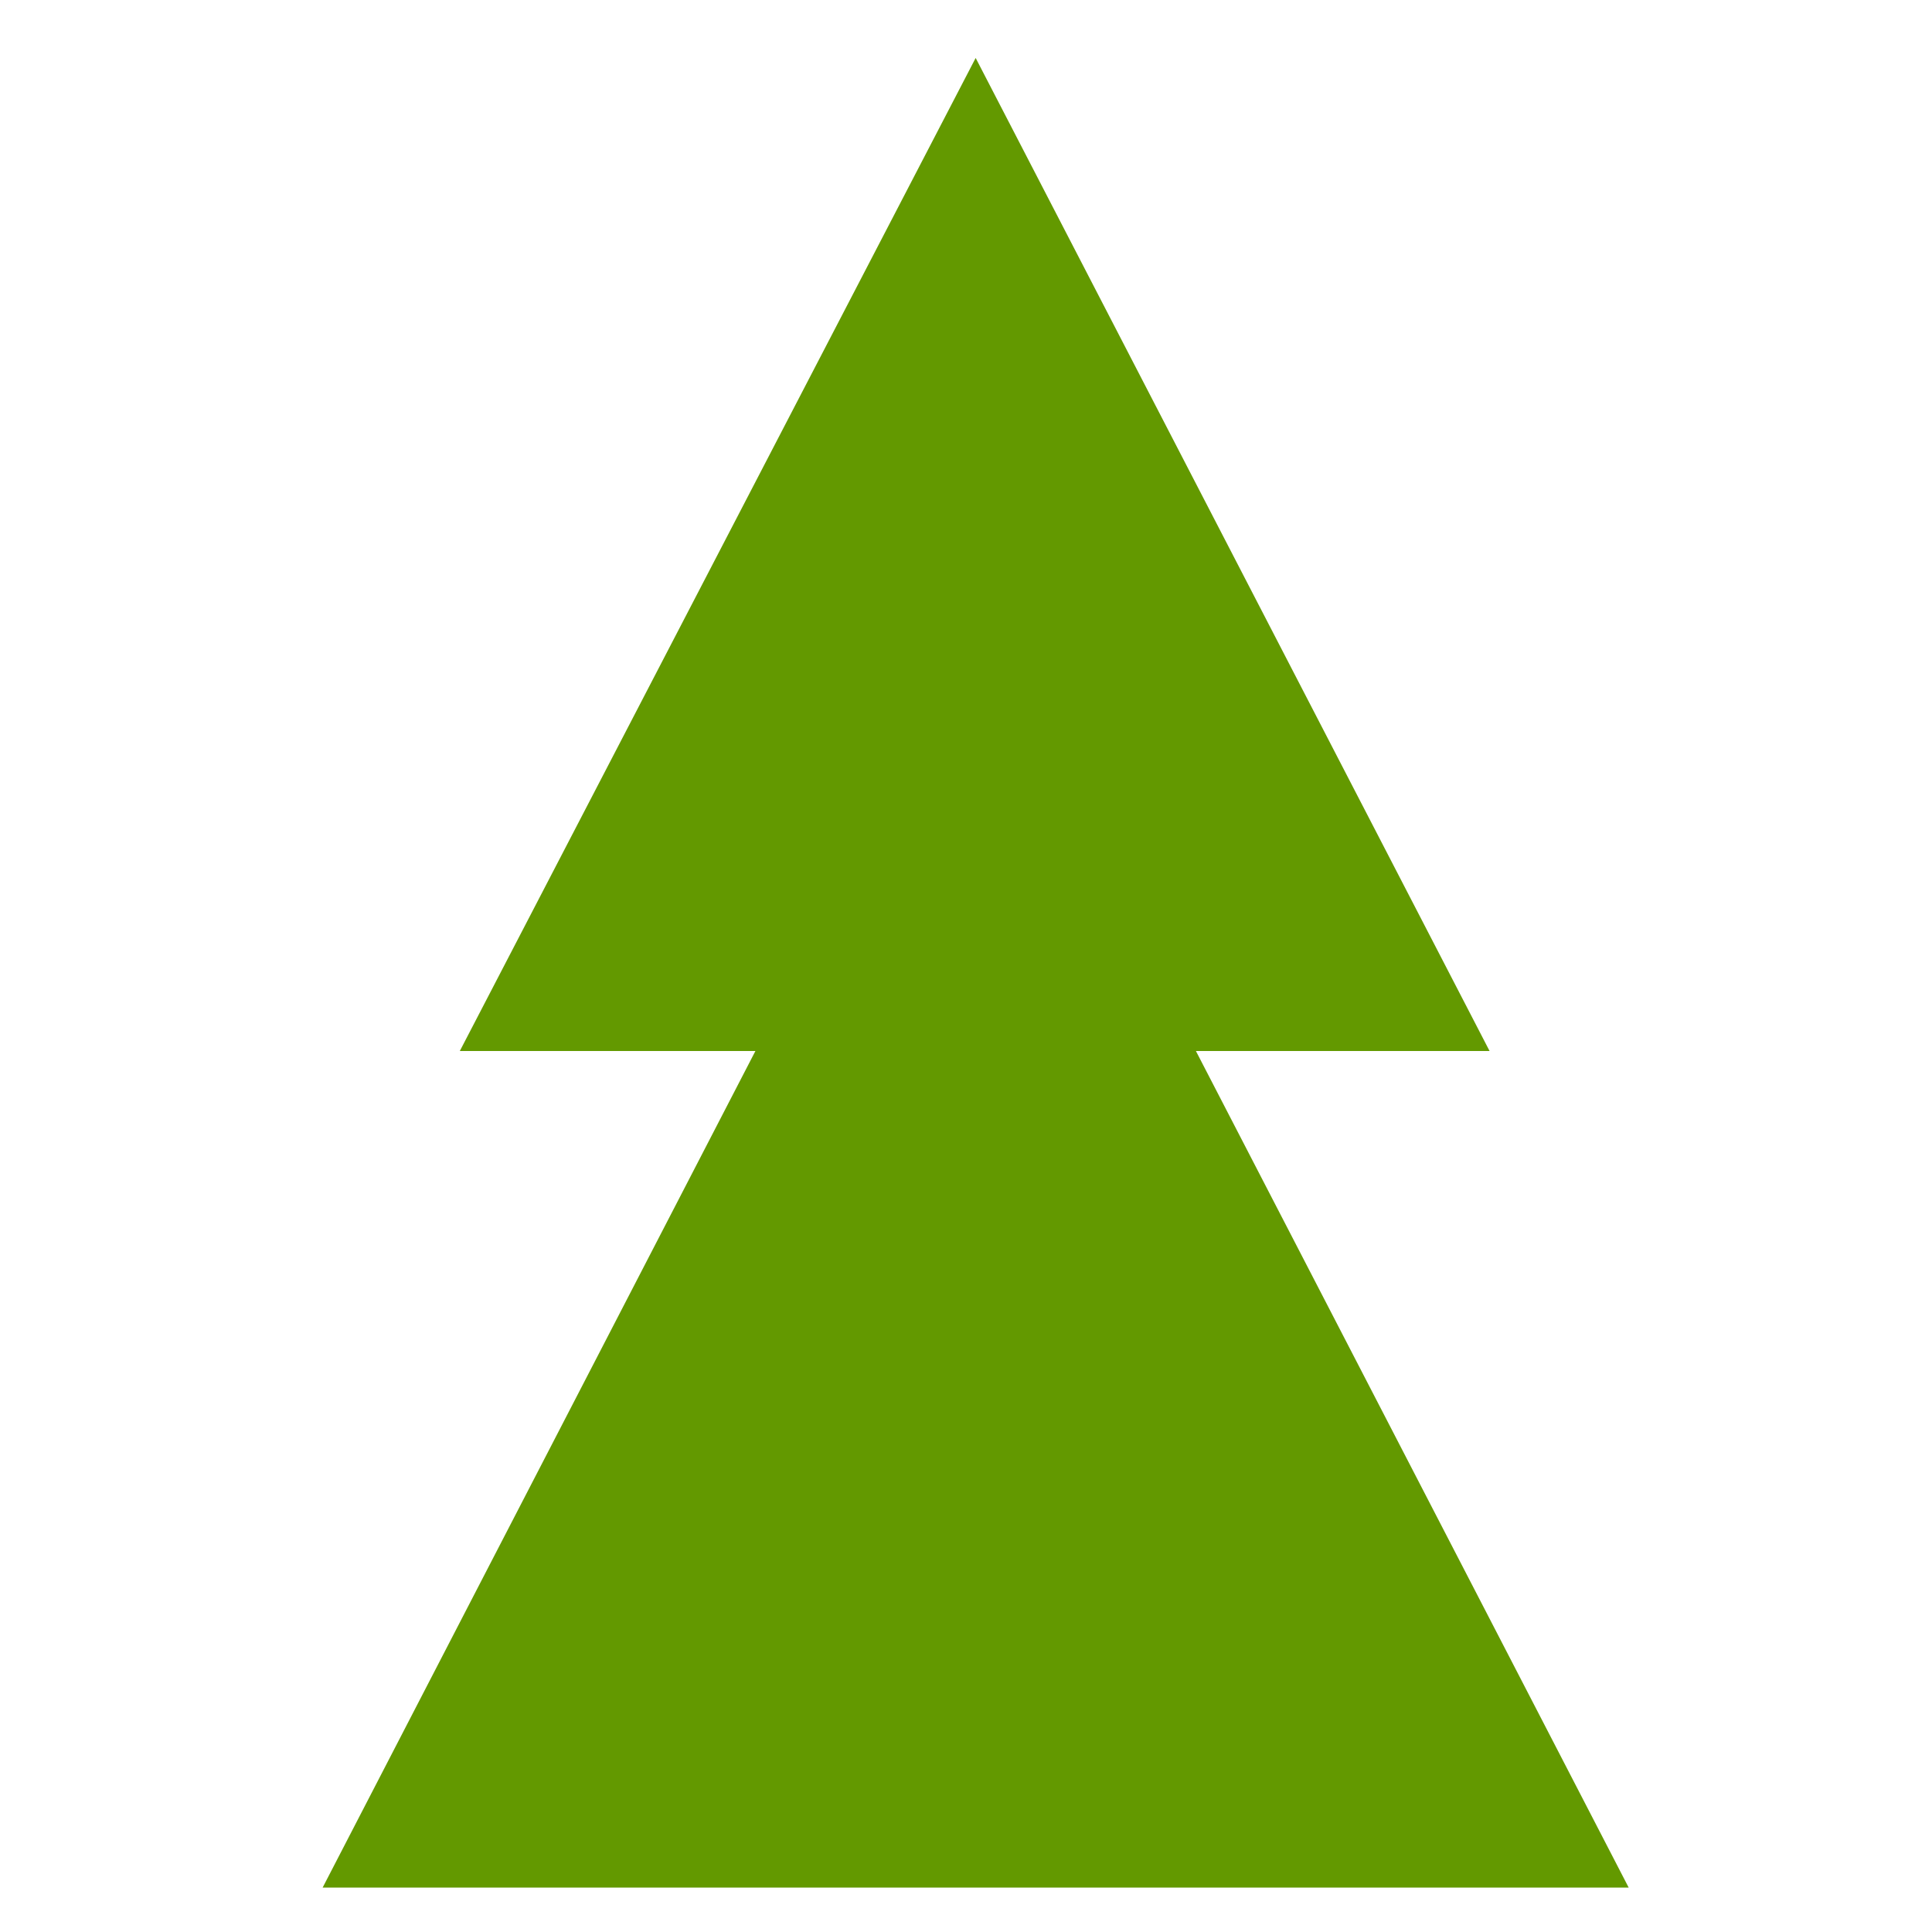 <?xml version="1.0" encoding="UTF-8"?> <!-- Generator: Adobe Illustrator 26.0.1, SVG Export Plug-In . SVG Version: 6.00 Build 0) --> <svg xmlns="http://www.w3.org/2000/svg" xmlns:xlink="http://www.w3.org/1999/xlink" id="Слой_1" x="0px" y="0px" viewBox="0 0 100 100" style="enable-background:new 0 0 100 100;" xml:space="preserve"> <style type="text/css"> .st0{fill:#639900;} </style> <polygon class="st0" points="84.3,97.7 61.9,54.4 77.1,54.4 50.5,3 23.8,54.4 39.1,54.4 16.7,97.7 50.5,97.7 "></polygon> </svg> 